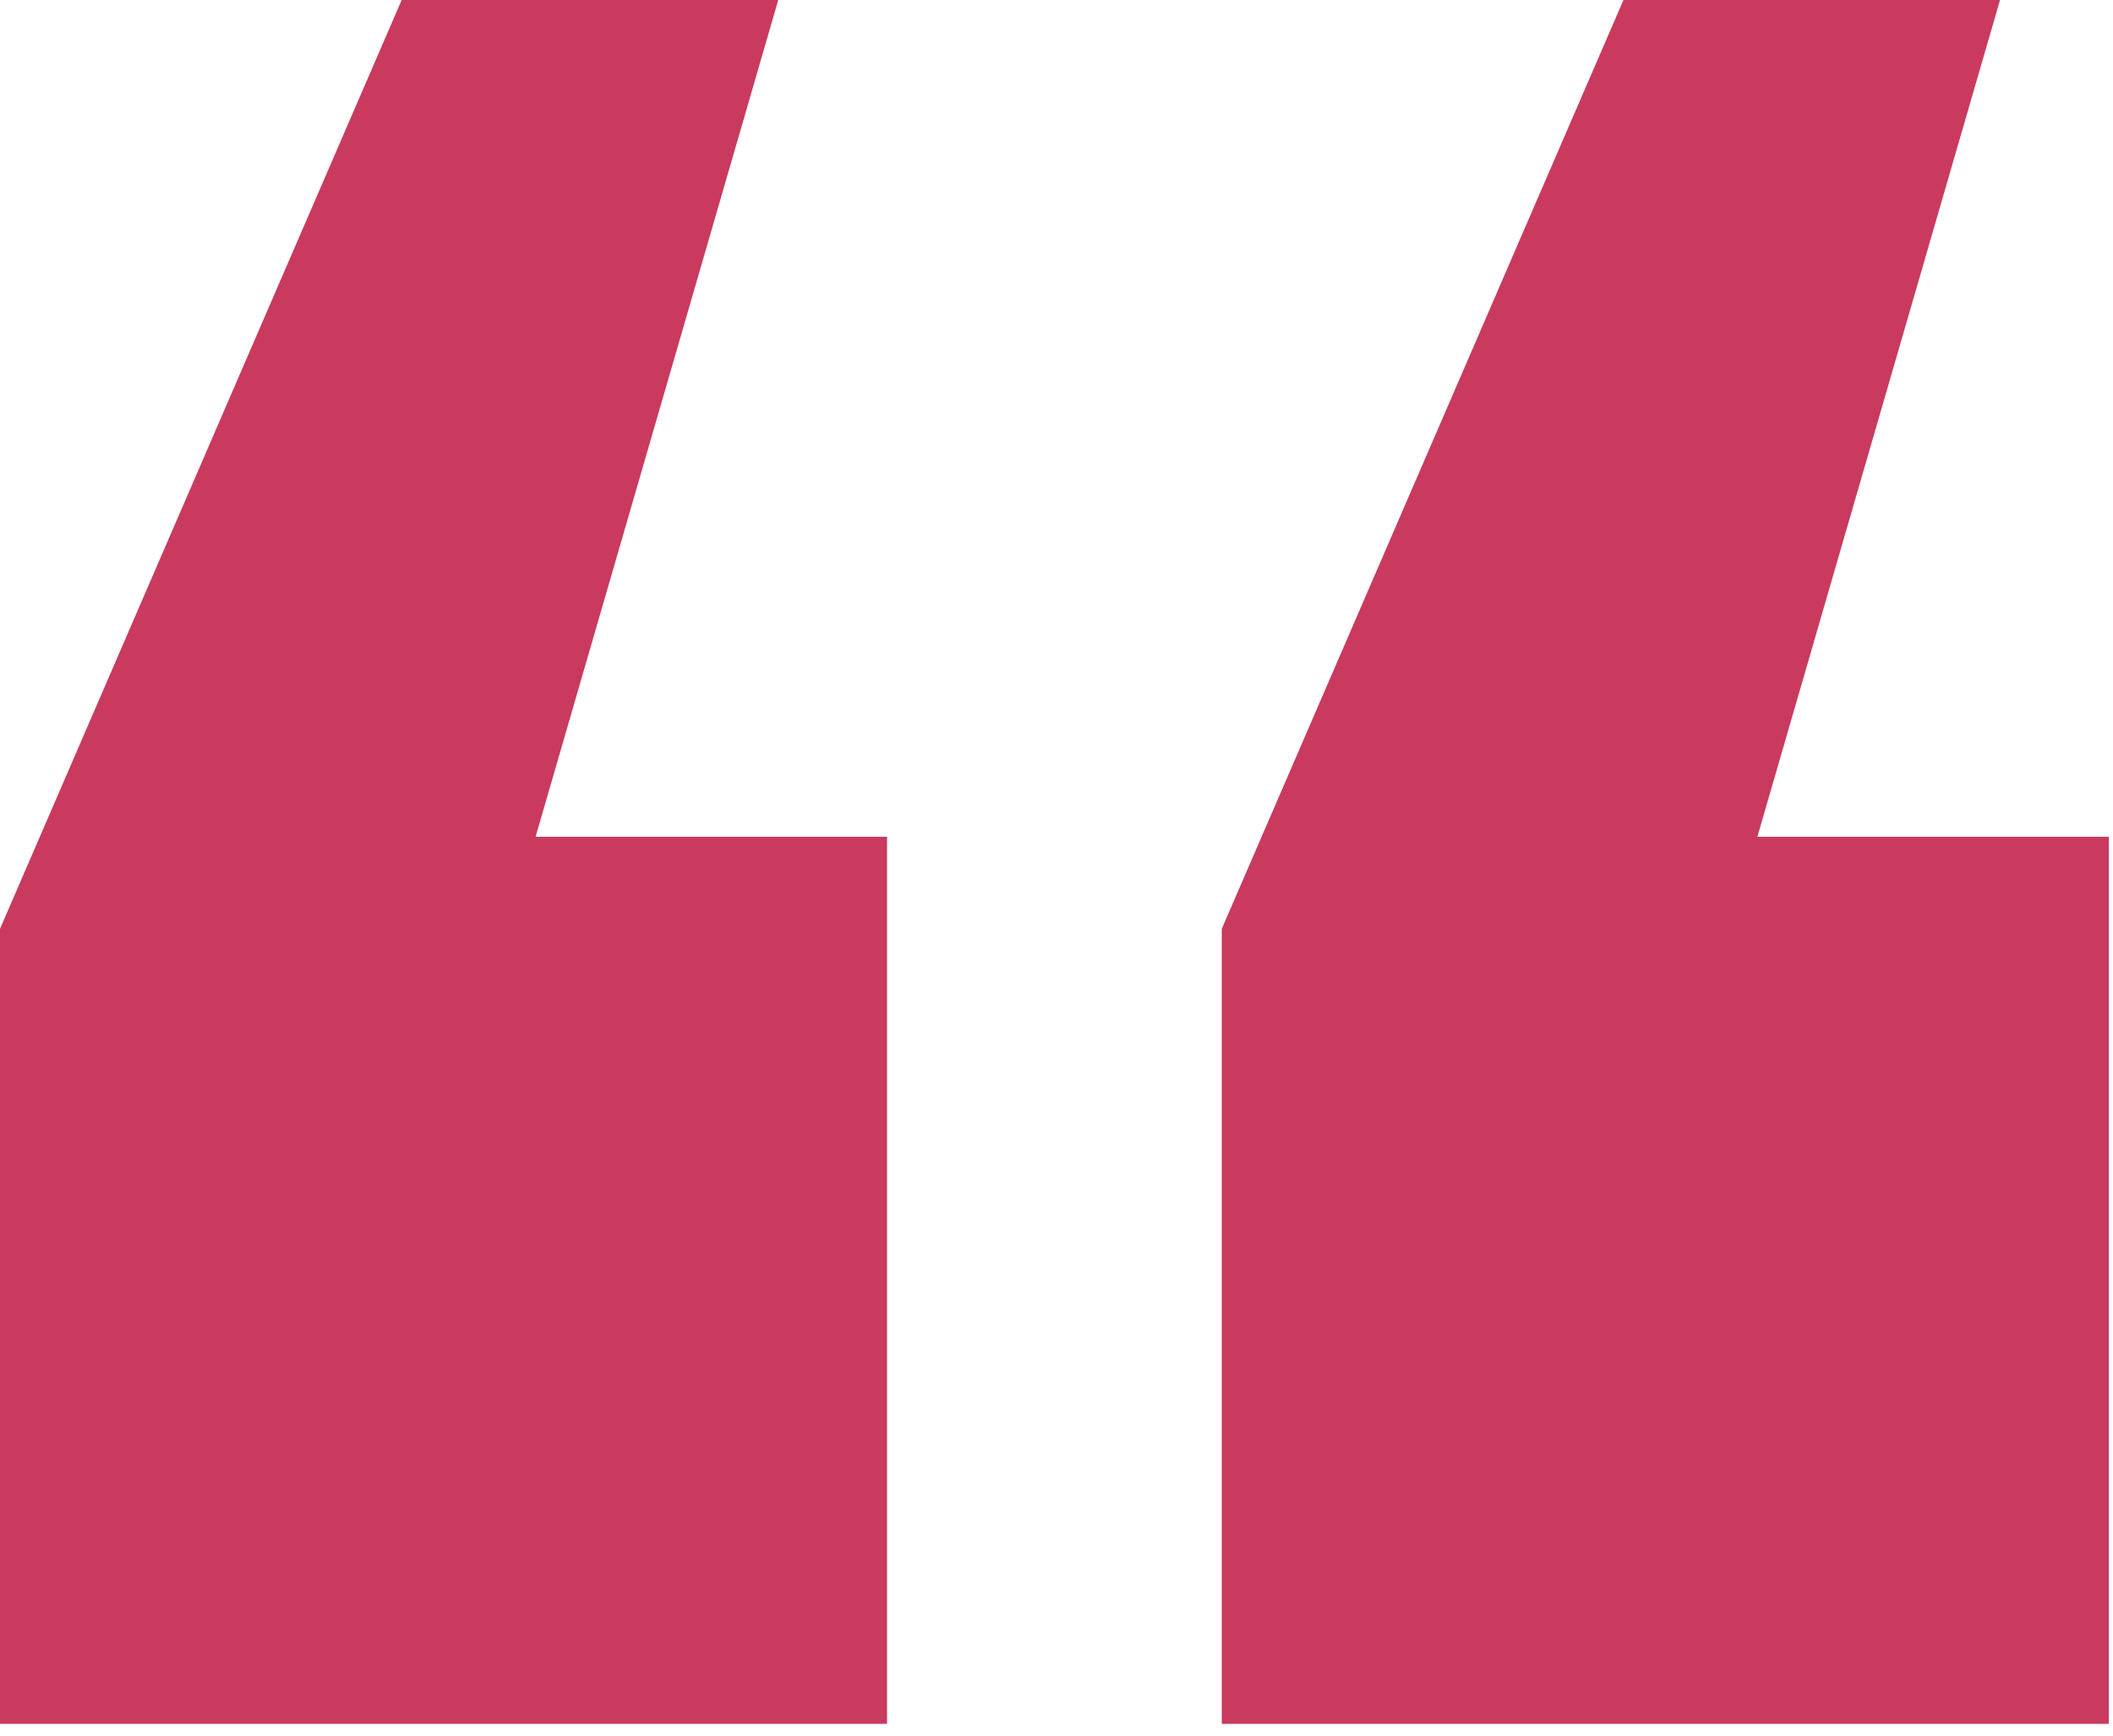 <svg xmlns="http://www.w3.org/2000/svg" width="101" height="83" viewBox="0 0 101 83" fill="none"><path d="M25.6 40H42.4V82.4H0V44.4L19.2 0H37.2L25.6 40ZM84 40H100.8V82.4H58.4V44.4L77.6 0H95.6L84 40Z" fill="#C93A5E"></path></svg>